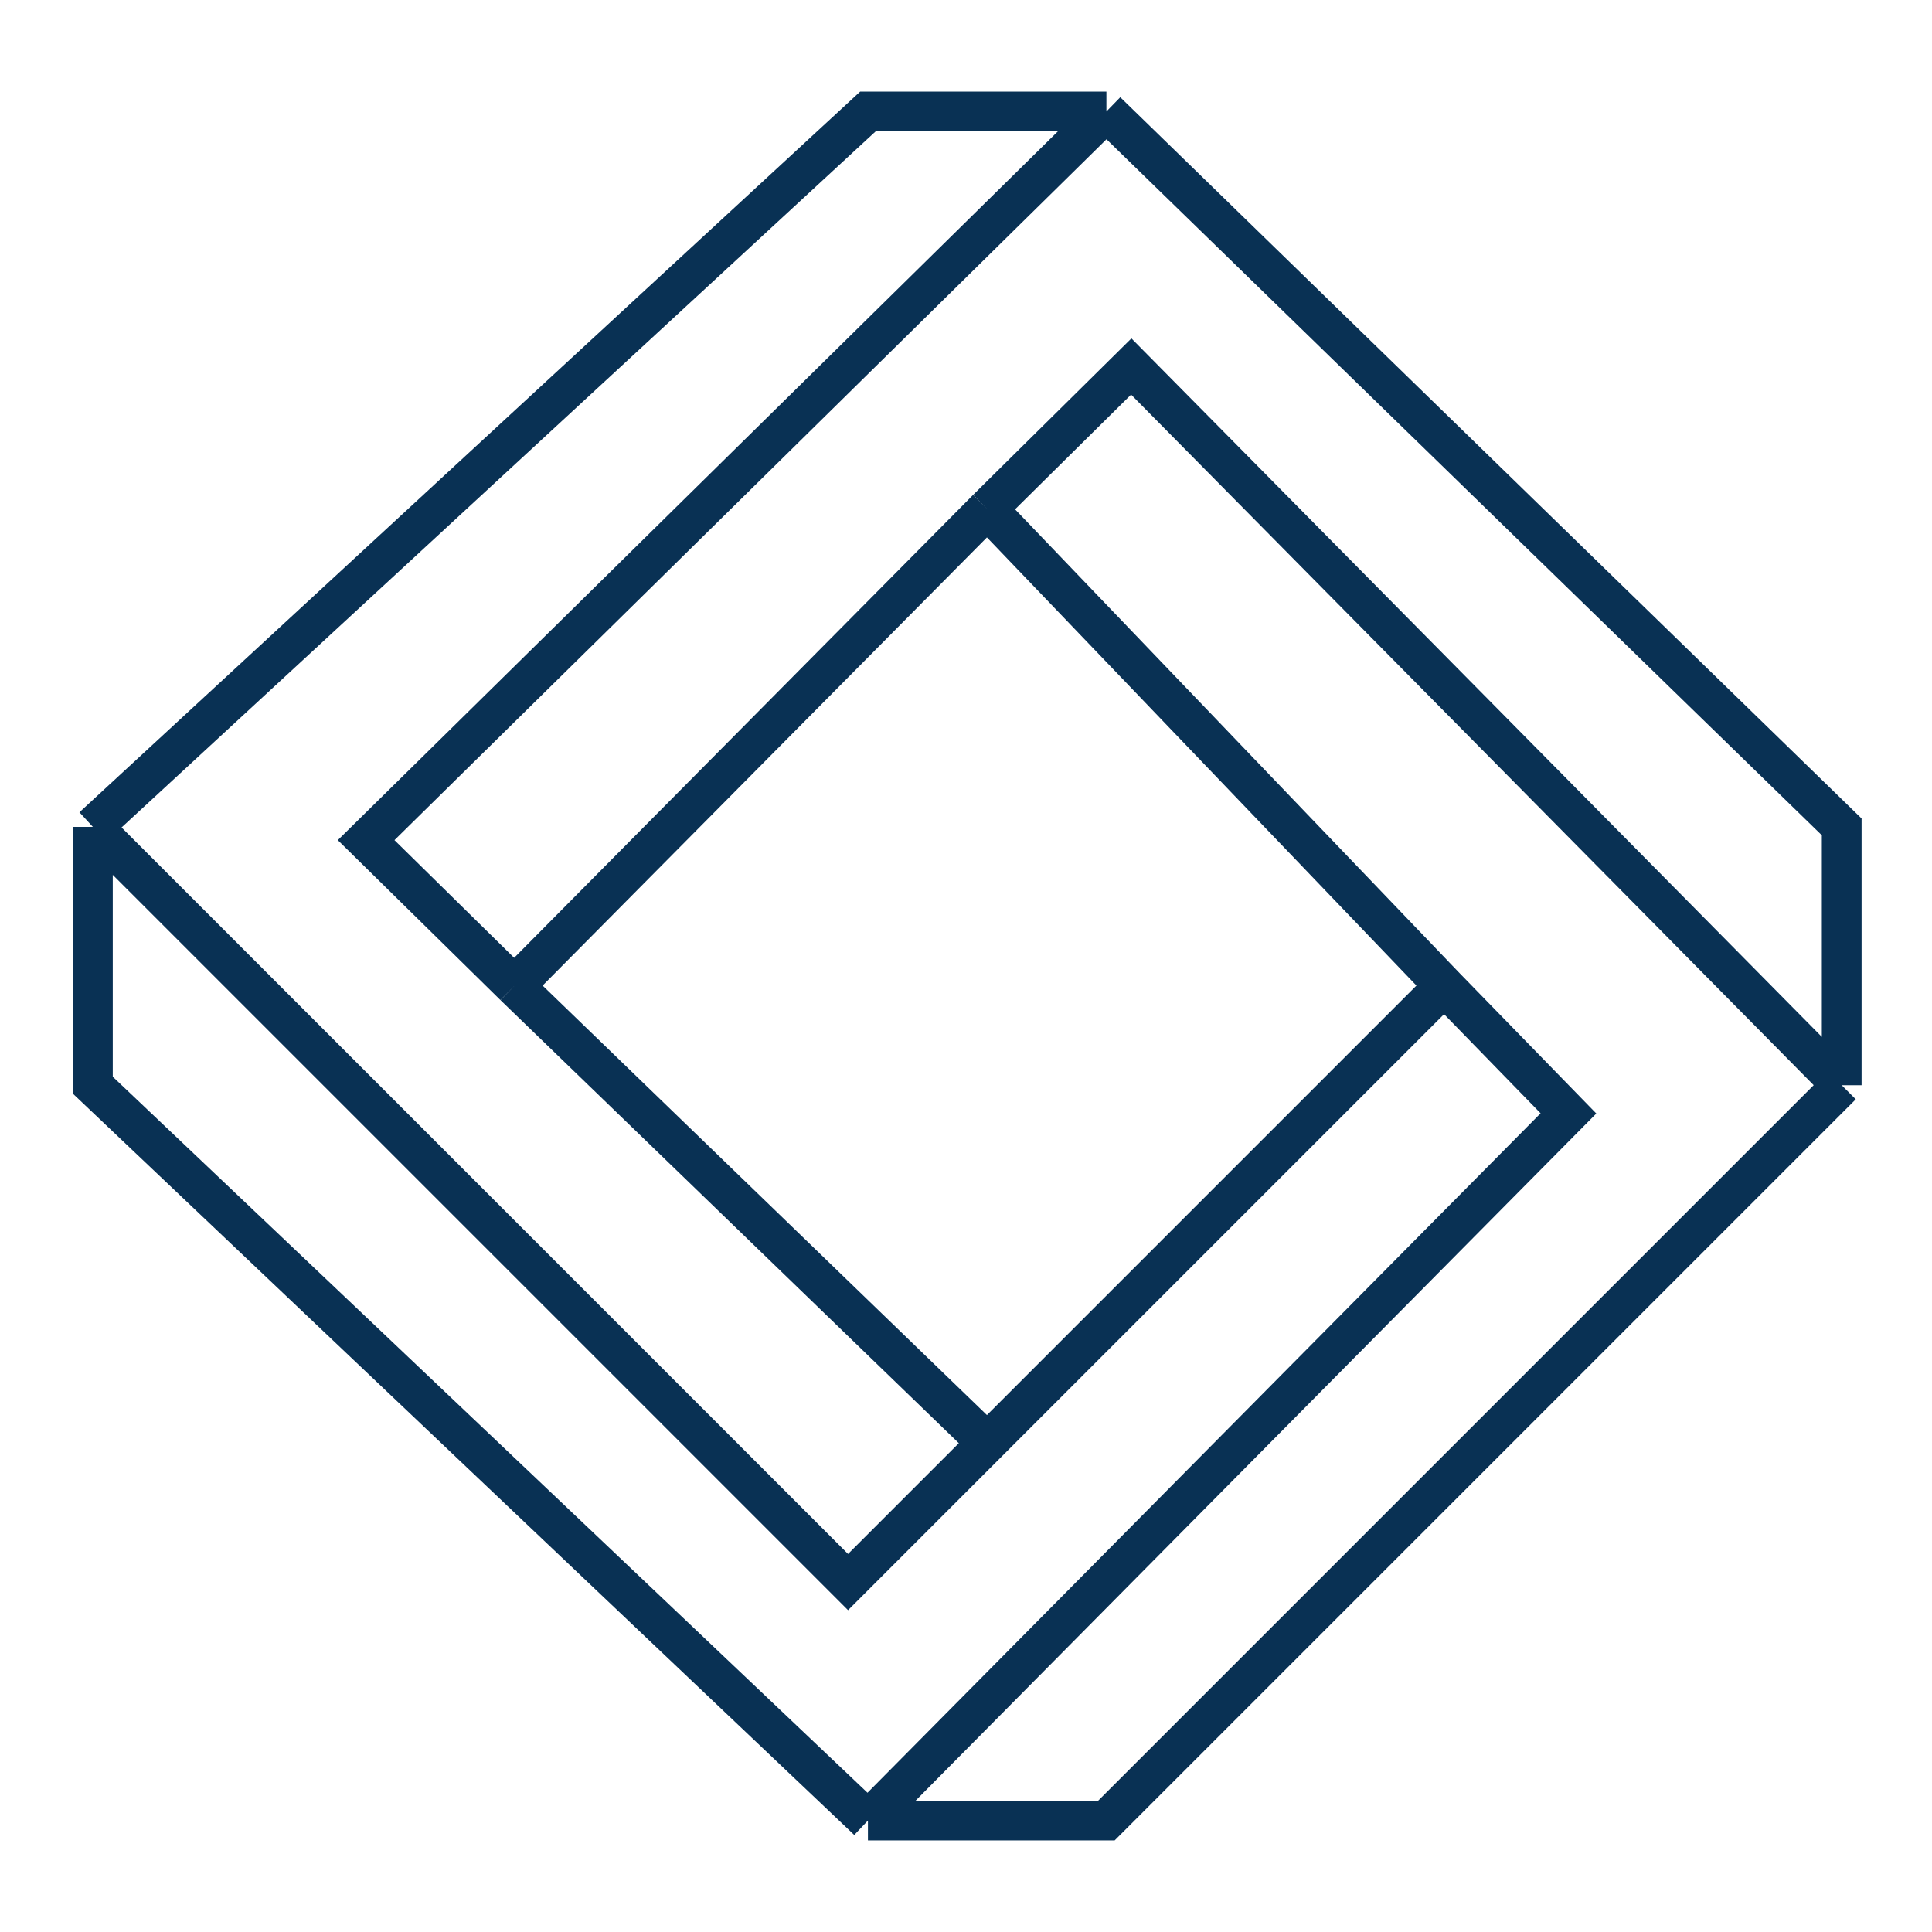 <svg xmlns="http://www.w3.org/2000/svg" width="520" height="520" viewBox="0 0 520 520" fill="none"><path d="M495.698 292.093L304.477 98.643L265.698 136.977M495.698 292.093V222.558L297.791 30M495.698 292.093L297.791 490H233.605M297.791 30L98.546 226.124L138.432 265.349M297.791 30H233.605L25 222.558M265.698 388.372L388.721 265.349M265.698 388.372L138.432 265.349M265.698 388.372L228.256 425.814L25 222.558M388.721 265.349L265.698 136.977M388.721 265.349L422.151 299.671L233.605 490M265.698 136.977L138.432 265.349M233.605 490L25 292.093V222.558" stroke="#093154" stroke-width="10.698"></path></svg>